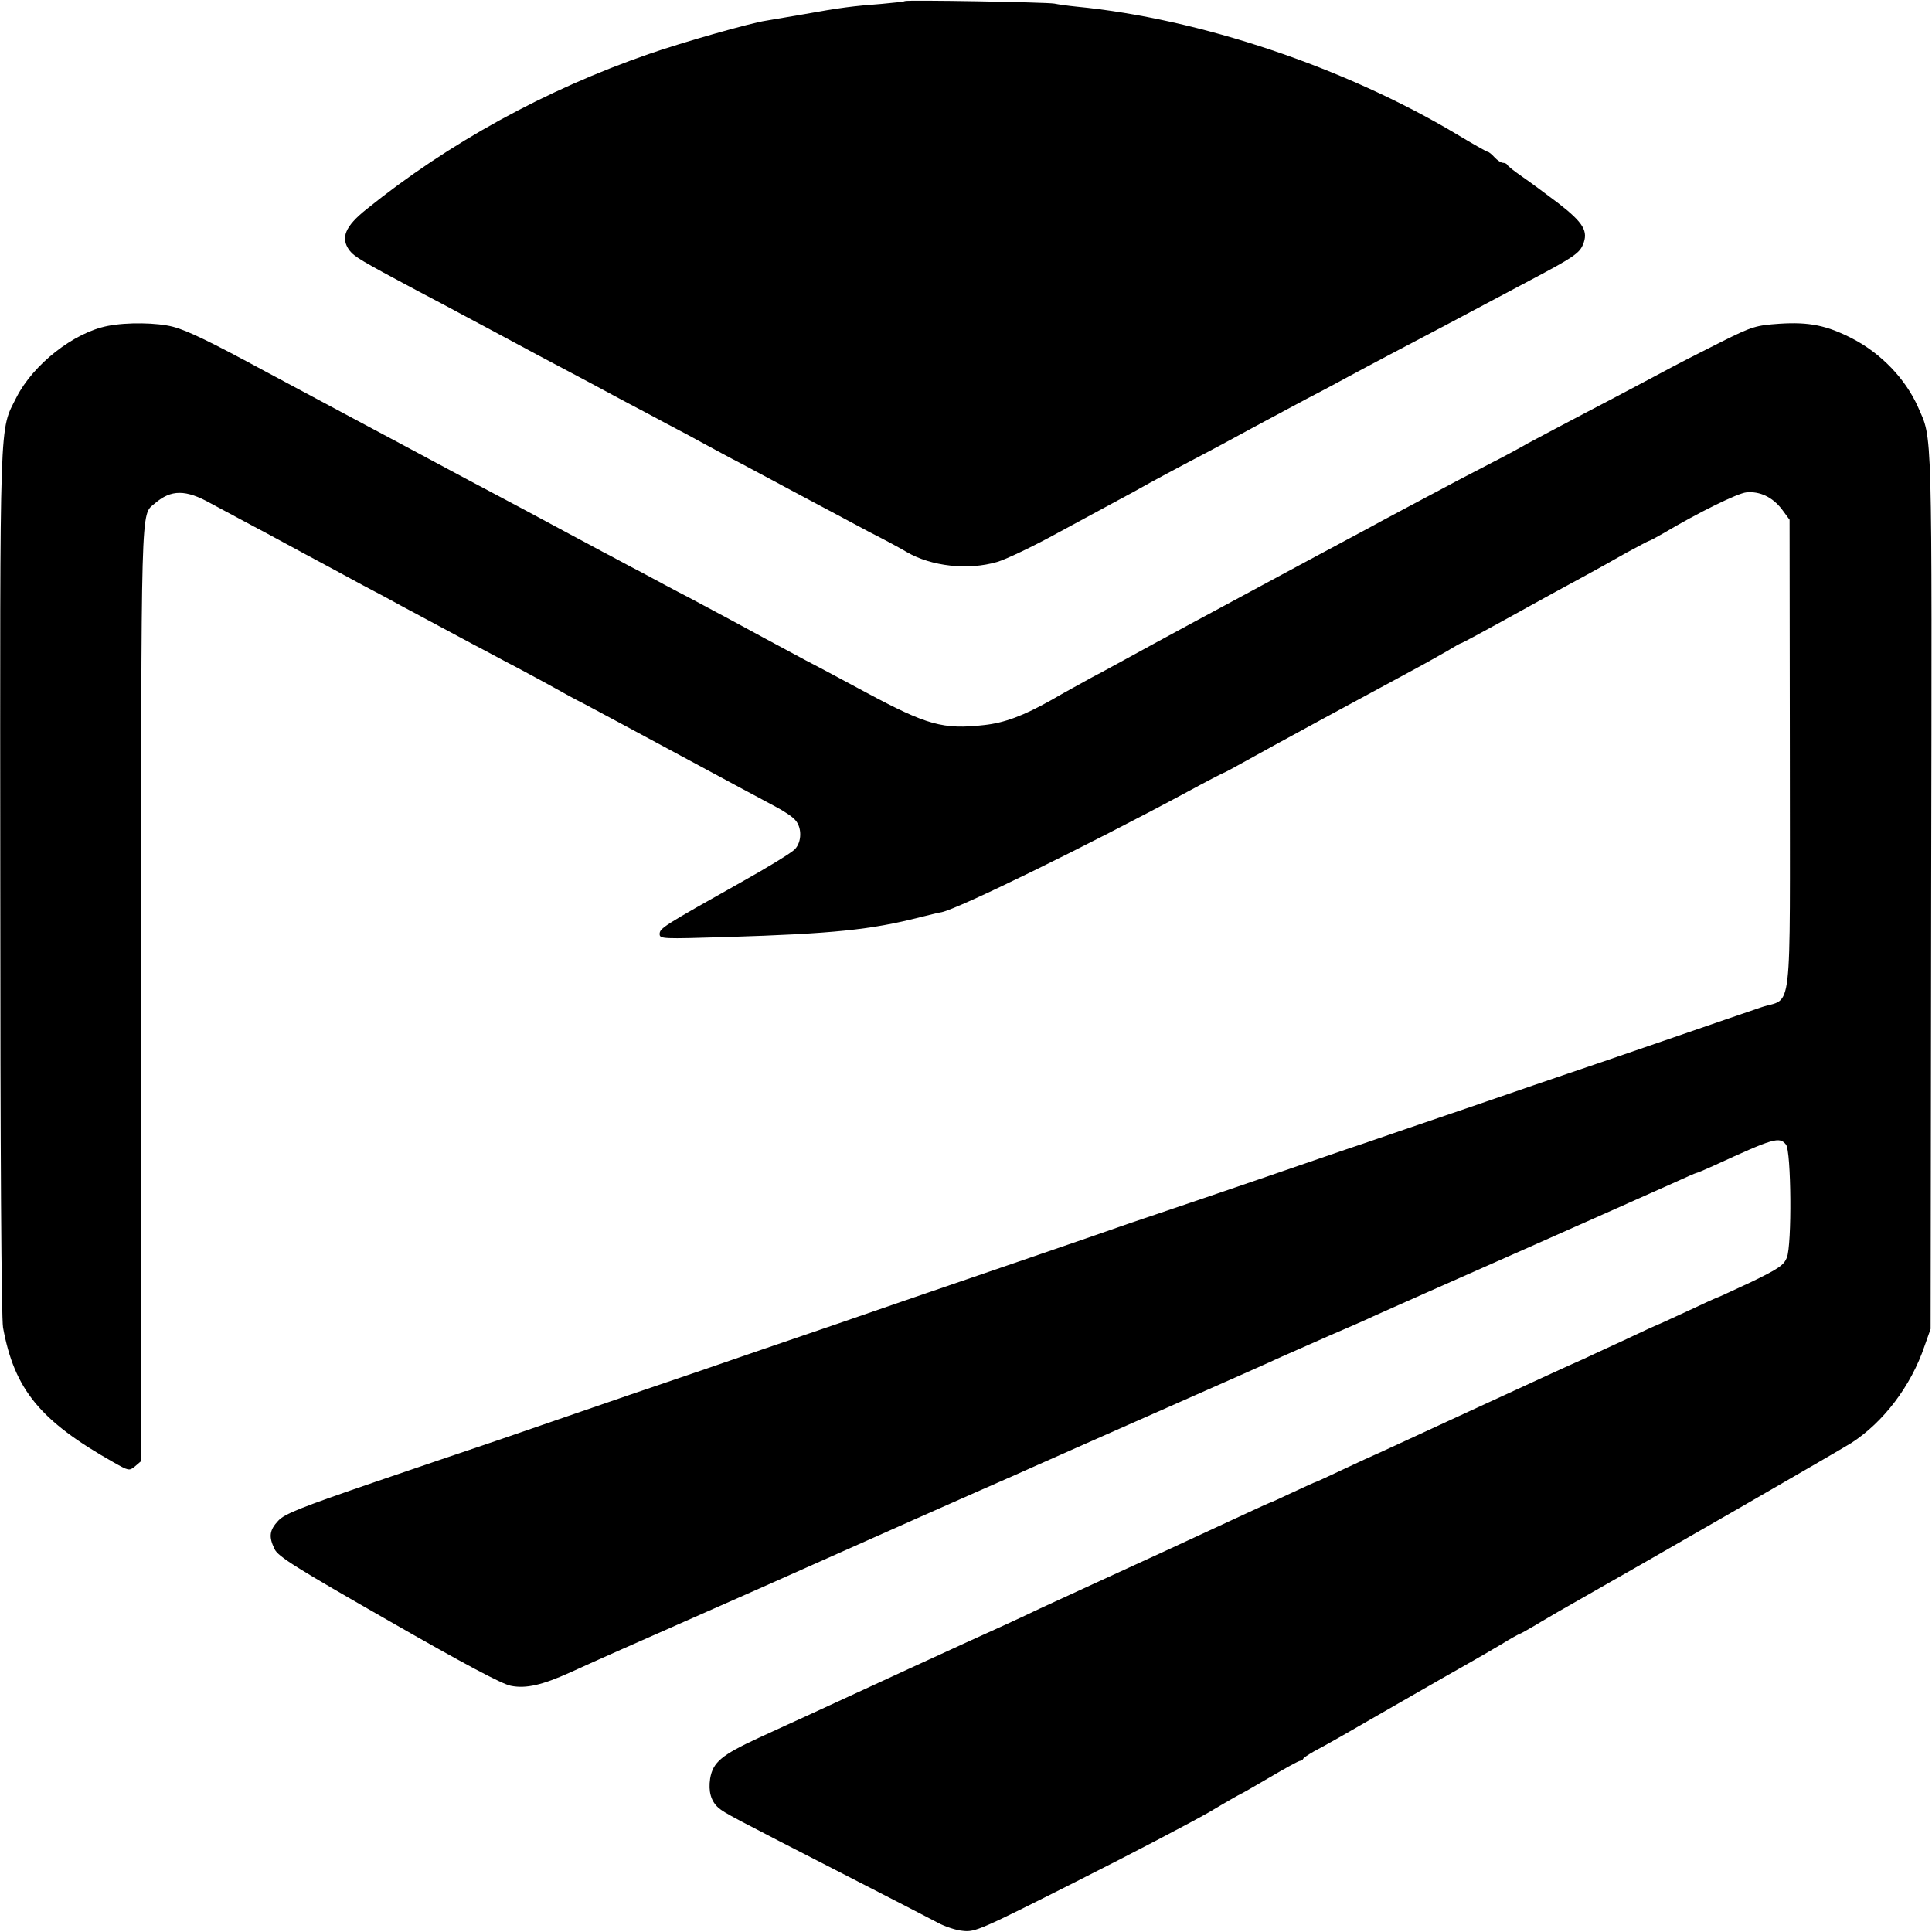<?xml version="1.0" standalone="no"?>
<!DOCTYPE svg PUBLIC "-//W3C//DTD SVG 20010904//EN" "http://www.w3.org/TR/2001/REC-SVG-20010904/DTD/svg10.dtd">
<svg version="1.0" xmlns="http://www.w3.org/2000/svg"
 width="700pt" height="700pt" viewBox="0 0 700 700"
 preserveAspectRatio="xMidYMid meet">
<g transform="translate(0,700) scale(0.1,-0.1)"
fill="#000000" stroke="none">
<path d="M3278 6996 c-1 -2 -39 -6 -83 -10 -104 -8 -147 -13 -285 -38 -63 -11
-124 -21 -135 -23 -55 -8 -305 -79 -425 -121 -373 -129 -726 -323 -1022 -562
-78 -62 -95 -104 -62 -149 19 -24 41 -37 249 -148 61 -32 133 -70 160 -85 28
-15 154 -82 280 -150 127 -67 262 -139 300 -160 39 -20 111 -59 160 -85 50
-26 113 -60 140 -75 28 -15 88 -48 135 -72 47 -25 144 -77 215 -115 72 -38
180 -96 240 -128 61 -31 124 -65 140 -75 89 -52 222 -67 328 -36 31 9 130 56
219 105 90 49 188 102 218 118 30 16 82 44 115 63 33 18 96 52 140 75 44 23
110 58 145 77 62 34 96 52 290 156 47 24 112 59 145 77 33 18 101 54 150 80
173 91 281 148 350 185 39 21 111 59 160 85 153 81 177 97 190 128 21 49 2 80
-88 150 -45 34 -104 78 -132 97 -27 19 -51 37 -53 42 -2 4 -9 8 -16 8 -7 0
-21 9 -31 20 -10 11 -21 20 -25 20 -3 0 -53 28 -111 63 -406 243 -933 420
-1379 463 -30 3 -66 8 -80 11 -27 5 -536 14 -542 9z"/>
<path d="M390 5819 c-123 -24 -269 -139 -330 -258 -63 -126 -60 -33 -59 -1751
0 -989 4 -1585 10 -1620 41 -224 134 -338 400 -488 55 -31 57 -32 78 -15 l21
18 1 1695 c1 1814 -2 1731 50 1776 59 51 112 51 203 0 34 -18 102 -55 151 -81
50 -26 137 -74 195 -105 58 -31 149 -80 202 -109 54 -28 117 -62 140 -75 64
-34 184 -99 263 -141 39 -20 108 -58 155 -82 47 -25 108 -58 135 -73 28 -16
79 -44 115 -62 71 -38 159 -85 350 -188 173 -93 265 -143 335 -180 33 -17 68
-40 77 -52 24 -27 23 -79 -2 -105 -11 -12 -97 -65 -192 -118 -283 -159 -298
-168 -298 -189 0 -18 10 -18 243 -11 385 12 522 26 702 72 33 8 68 17 77 18
62 13 524 239 890 436 70 38 130 69 132 69 2 0 39 20 82 44 69 39 430 235 614
334 36 19 86 48 113 63 26 16 49 29 52 29 2 0 66 34 142 76 170 94 219 121
308 169 39 21 105 58 147 82 43 23 80 43 82 43 3 0 27 13 53 28 128 76 269
145 300 148 49 5 95 -17 129 -61 l28 -38 1 -853 c0 -980 12 -874 -105 -914
-36 -12 -195 -67 -355 -122 -159 -55 -315 -108 -345 -118 -30 -10 -188 -64
-350 -120 -162 -55 -340 -116 -395 -135 -55 -18 -219 -75 -365 -125 -146 -50
-319 -109 -385 -131 -66 -22 -127 -43 -135 -46 -21 -8 -525 -181 -780 -268
-118 -41 -348 -120 -510 -175 -162 -56 -320 -110 -350 -120 -30 -10 -188 -64
-350 -120 -162 -56 -313 -108 -335 -115 -22 -7 -186 -63 -365 -124 -274 -94
-329 -116 -352 -141 -32 -34 -35 -58 -13 -103 13 -27 79 -68 413 -259 274
-157 411 -230 443 -236 55 -11 114 3 214 48 125 57 144 65 685 304 294 131
553 246 575 256 22 10 117 52 210 93 94 41 191 84 215 95 25 11 225 100 445
197 220 97 423 187 450 200 28 12 104 46 170 75 66 28 143 62 170 75 28 13
266 118 530 235 264 117 513 228 553 246 41 19 76 34 78 34 3 0 31 12 62 26
218 100 239 107 263 77 19 -23 22 -364 3 -410 -11 -27 -30 -40 -129 -88 -65
-30 -118 -55 -120 -55 -2 0 -51 -22 -110 -50 -59 -27 -108 -50 -110 -50 -1 0
-56 -25 -121 -56 -66 -30 -132 -61 -149 -69 -53 -23 -154 -70 -415 -190 -140
-65 -280 -129 -310 -143 -30 -13 -97 -44 -148 -68 -51 -24 -94 -44 -96 -44 -2
0 -39 -17 -82 -37 -43 -20 -81 -38 -84 -38 -3 -1 -30 -13 -60 -27 -321 -149
-345 -160 -570 -263 -69 -32 -159 -73 -200 -92 -41 -20 -98 -46 -126 -59 -70
-31 -627 -287 -719 -330 -27 -12 -107 -49 -177 -81 -134 -62 -165 -88 -175
-147 -7 -47 3 -82 30 -106 24 -20 43 -30 472 -250 154 -79 300 -154 324 -167
24 -13 65 -27 90 -29 44 -5 64 4 411 179 201 101 416 214 479 250 62 37 115
67 116 67 2 0 49 27 105 60 56 33 105 60 110 60 5 0 10 3 12 8 2 4 19 15 38
26 51 27 102 56 315 179 104 60 215 123 245 140 30 17 84 48 119 69 34 21 65
38 67 38 2 0 27 14 56 31 29 18 67 39 83 49 377 214 1015 582 1063 612 116 75
216 206 265 351 l22 62 2 1590 c3 1717 5 1629 -48 1751 -45 101 -133 193 -237
247 -93 48 -157 61 -265 54 -84 -6 -97 -9 -211 -66 -66 -33 -166 -84 -221
-114 -55 -29 -167 -89 -250 -132 -82 -43 -184 -97 -227 -120 -42 -24 -100 -55
-130 -70 -29 -15 -84 -44 -123 -64 -175 -93 -275 -146 -335 -179 -57 -30 -304
-163 -530 -285 -41 -22 -147 -79 -235 -127 -88 -48 -191 -105 -230 -125 -38
-21 -104 -57 -145 -81 -101 -57 -170 -83 -244 -91 -149 -17 -208 0 -428 118
-73 39 -171 92 -218 116 -47 25 -112 60 -145 78 -77 42 -168 91 -277 149 -49
25 -127 67 -175 93 -49 25 -110 59 -138 73 -27 15 -84 45 -125 67 -41 22 -113
61 -160 86 -180 95 -252 134 -450 240 -113 60 -243 130 -290 155 -47 25 -137
73 -200 107 -196 106 -280 147 -333 161 -57 15 -167 17 -237 3z"/>
</g>
</svg>

